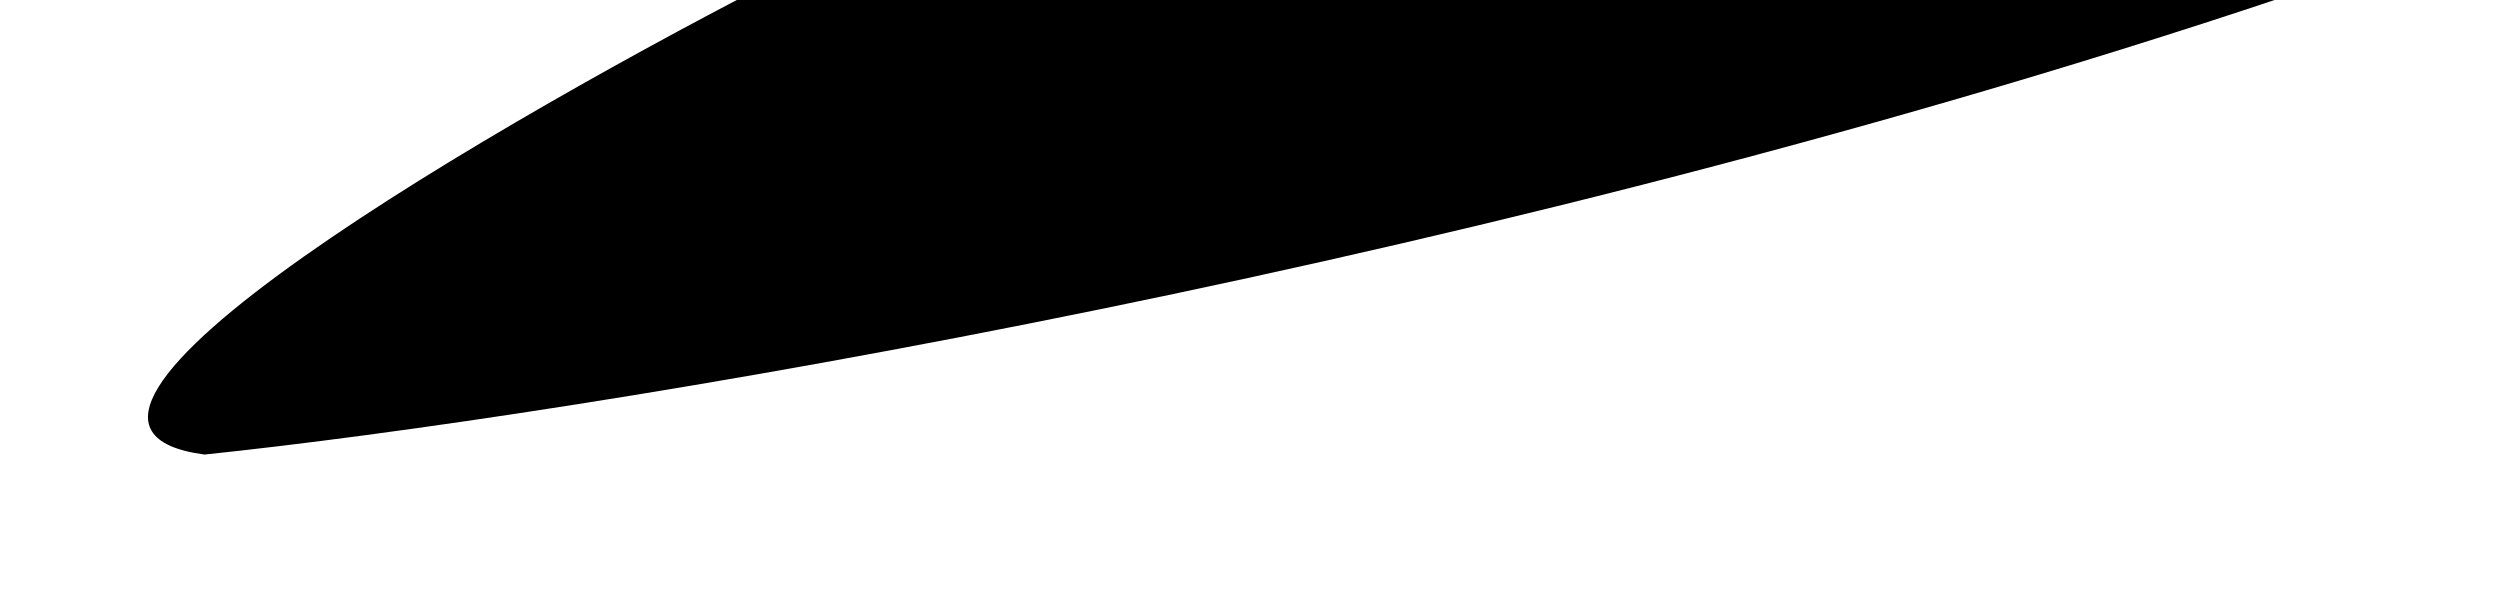 <?xml version="1.0" encoding="UTF-8"?> <svg xmlns="http://www.w3.org/2000/svg" width="165" height="39" viewBox="0 0 165 39" fill="none"> <g filter="url(#filter0_f_35_247)"> <path d="M156 -2C99.6 17.6 37.5 27.5 13.5 30C-1.7 28 33.167 7.833 52.5 -2H156Z" fill="black"></path> </g> <defs> <filter id="filter0_f_35_247" x="0.766" y="-11" width="164.234" height="50" filterUnits="userSpaceOnUse" color-interpolation-filters="sRGB"> <feFlood flood-opacity="0" result="BackgroundImageFix"></feFlood> <feBlend mode="normal" in="SourceGraphic" in2="BackgroundImageFix" result="shape"></feBlend> <feGaussianBlur stdDeviation="4.5" result="effect1_foregroundBlur_35_247"></feGaussianBlur> </filter> </defs> </svg> 